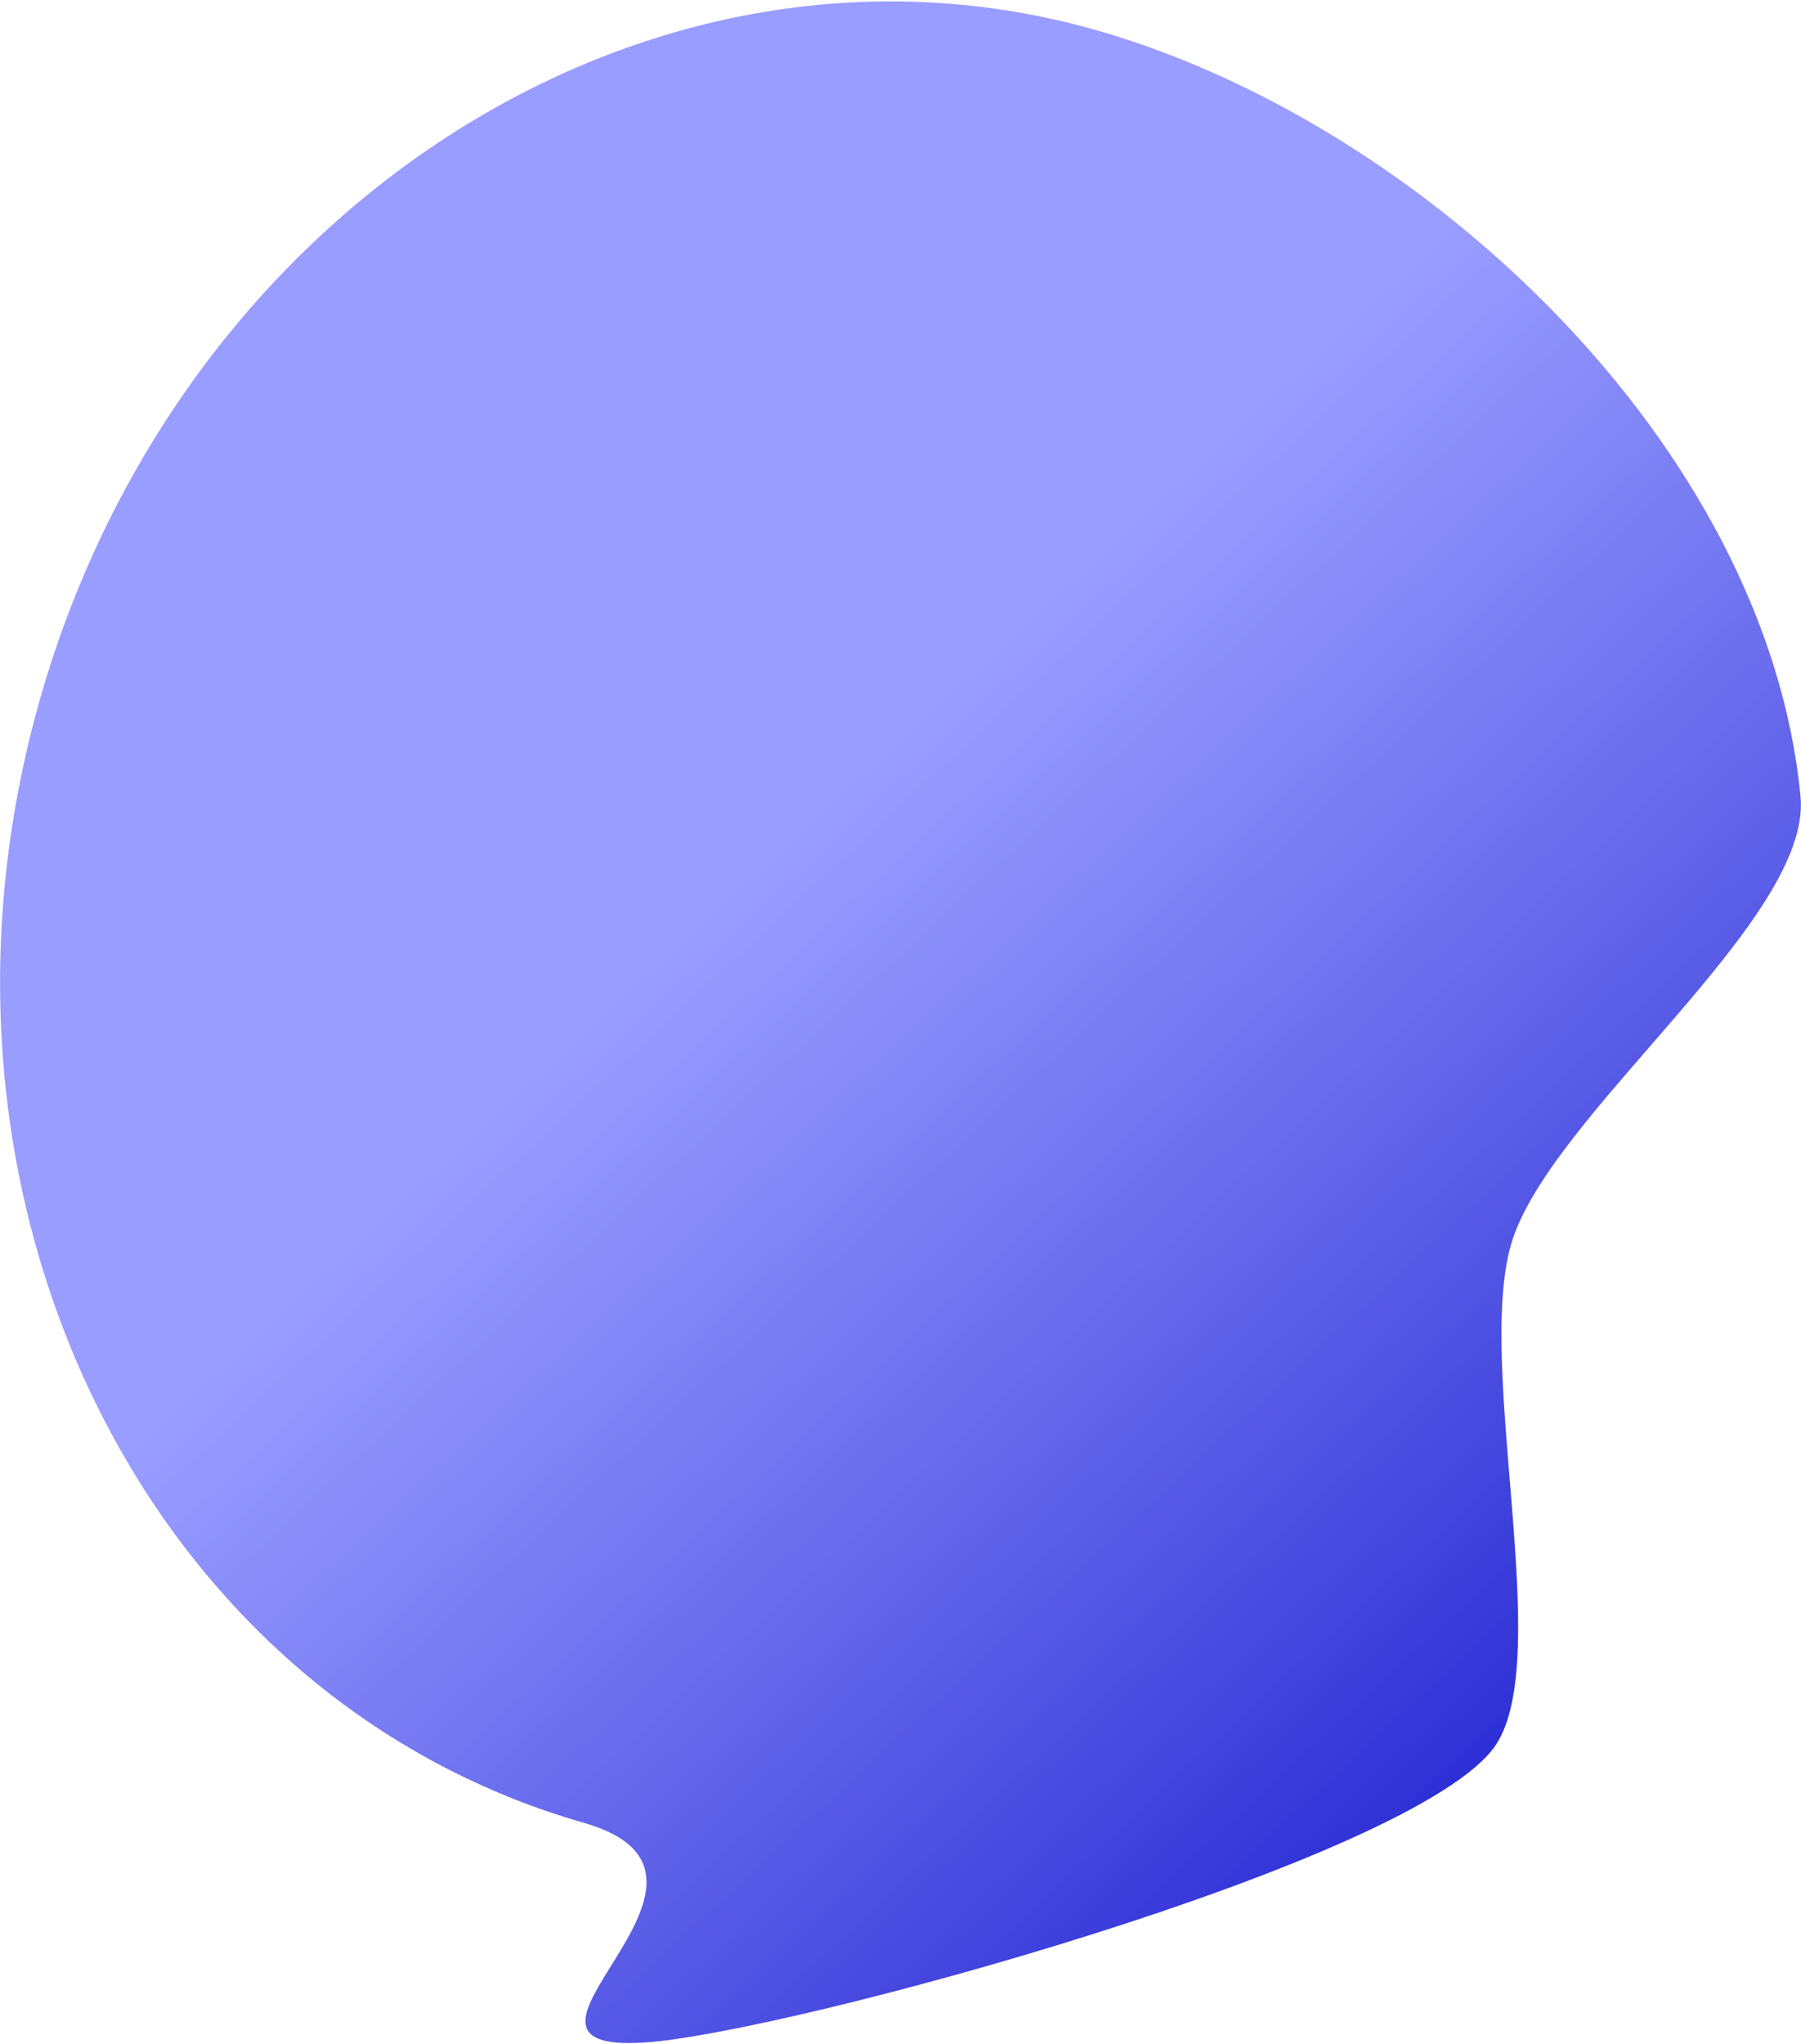 <?xml version="1.0" encoding="UTF-8"?> <svg xmlns="http://www.w3.org/2000/svg" xmlns:xlink="http://www.w3.org/1999/xlink" width="978px" height="1110px" viewBox="0 0 978 1110"> <!-- Generator: Sketch 50.2 (55047) - http://www.bohemiancoding.com/sketch --> <title>Oval</title> <desc>Created with Sketch.</desc> <defs> <linearGradient x1="41.859%" y1="42.54%" x2="91.479%" y2="80.646%" id="linearGradient-1"> <stop stop-color="#8A8EFF" stop-opacity="0.871" offset="0%"></stop> <stop stop-color="#2A2CD4" offset="100%"></stop> </linearGradient> </defs> <g id="Page-1" stroke="none" stroke-width="1" fill="none" fill-rule="evenodd"> <g id="Artboard-2" transform="translate(-399, -108)" fill="url(#linearGradient-1)"> <path d="M839.615,1119.769 C944.621,1119.769 812.507,1257.872 903.907,1225.475 C975.745,1200.012 1280.635,1014.845 1304.012,942.789 C1321.6,888.575 1237.11,748.757 1237.11,679.219 C1237.11,606.589 1345.812,464.485 1321.212,402.046 C1251.128,224.159 1024.391,107.415 839.615,107.415 C589.982,107.415 387.615,334.038 387.615,613.592 C387.615,893.146 589.982,1119.769 839.615,1119.769 Z" id="Oval" transform="translate(856.225, 668.907) rotate(16) translate(-856.225, -668.907) "></path> </g> </g> </svg> 